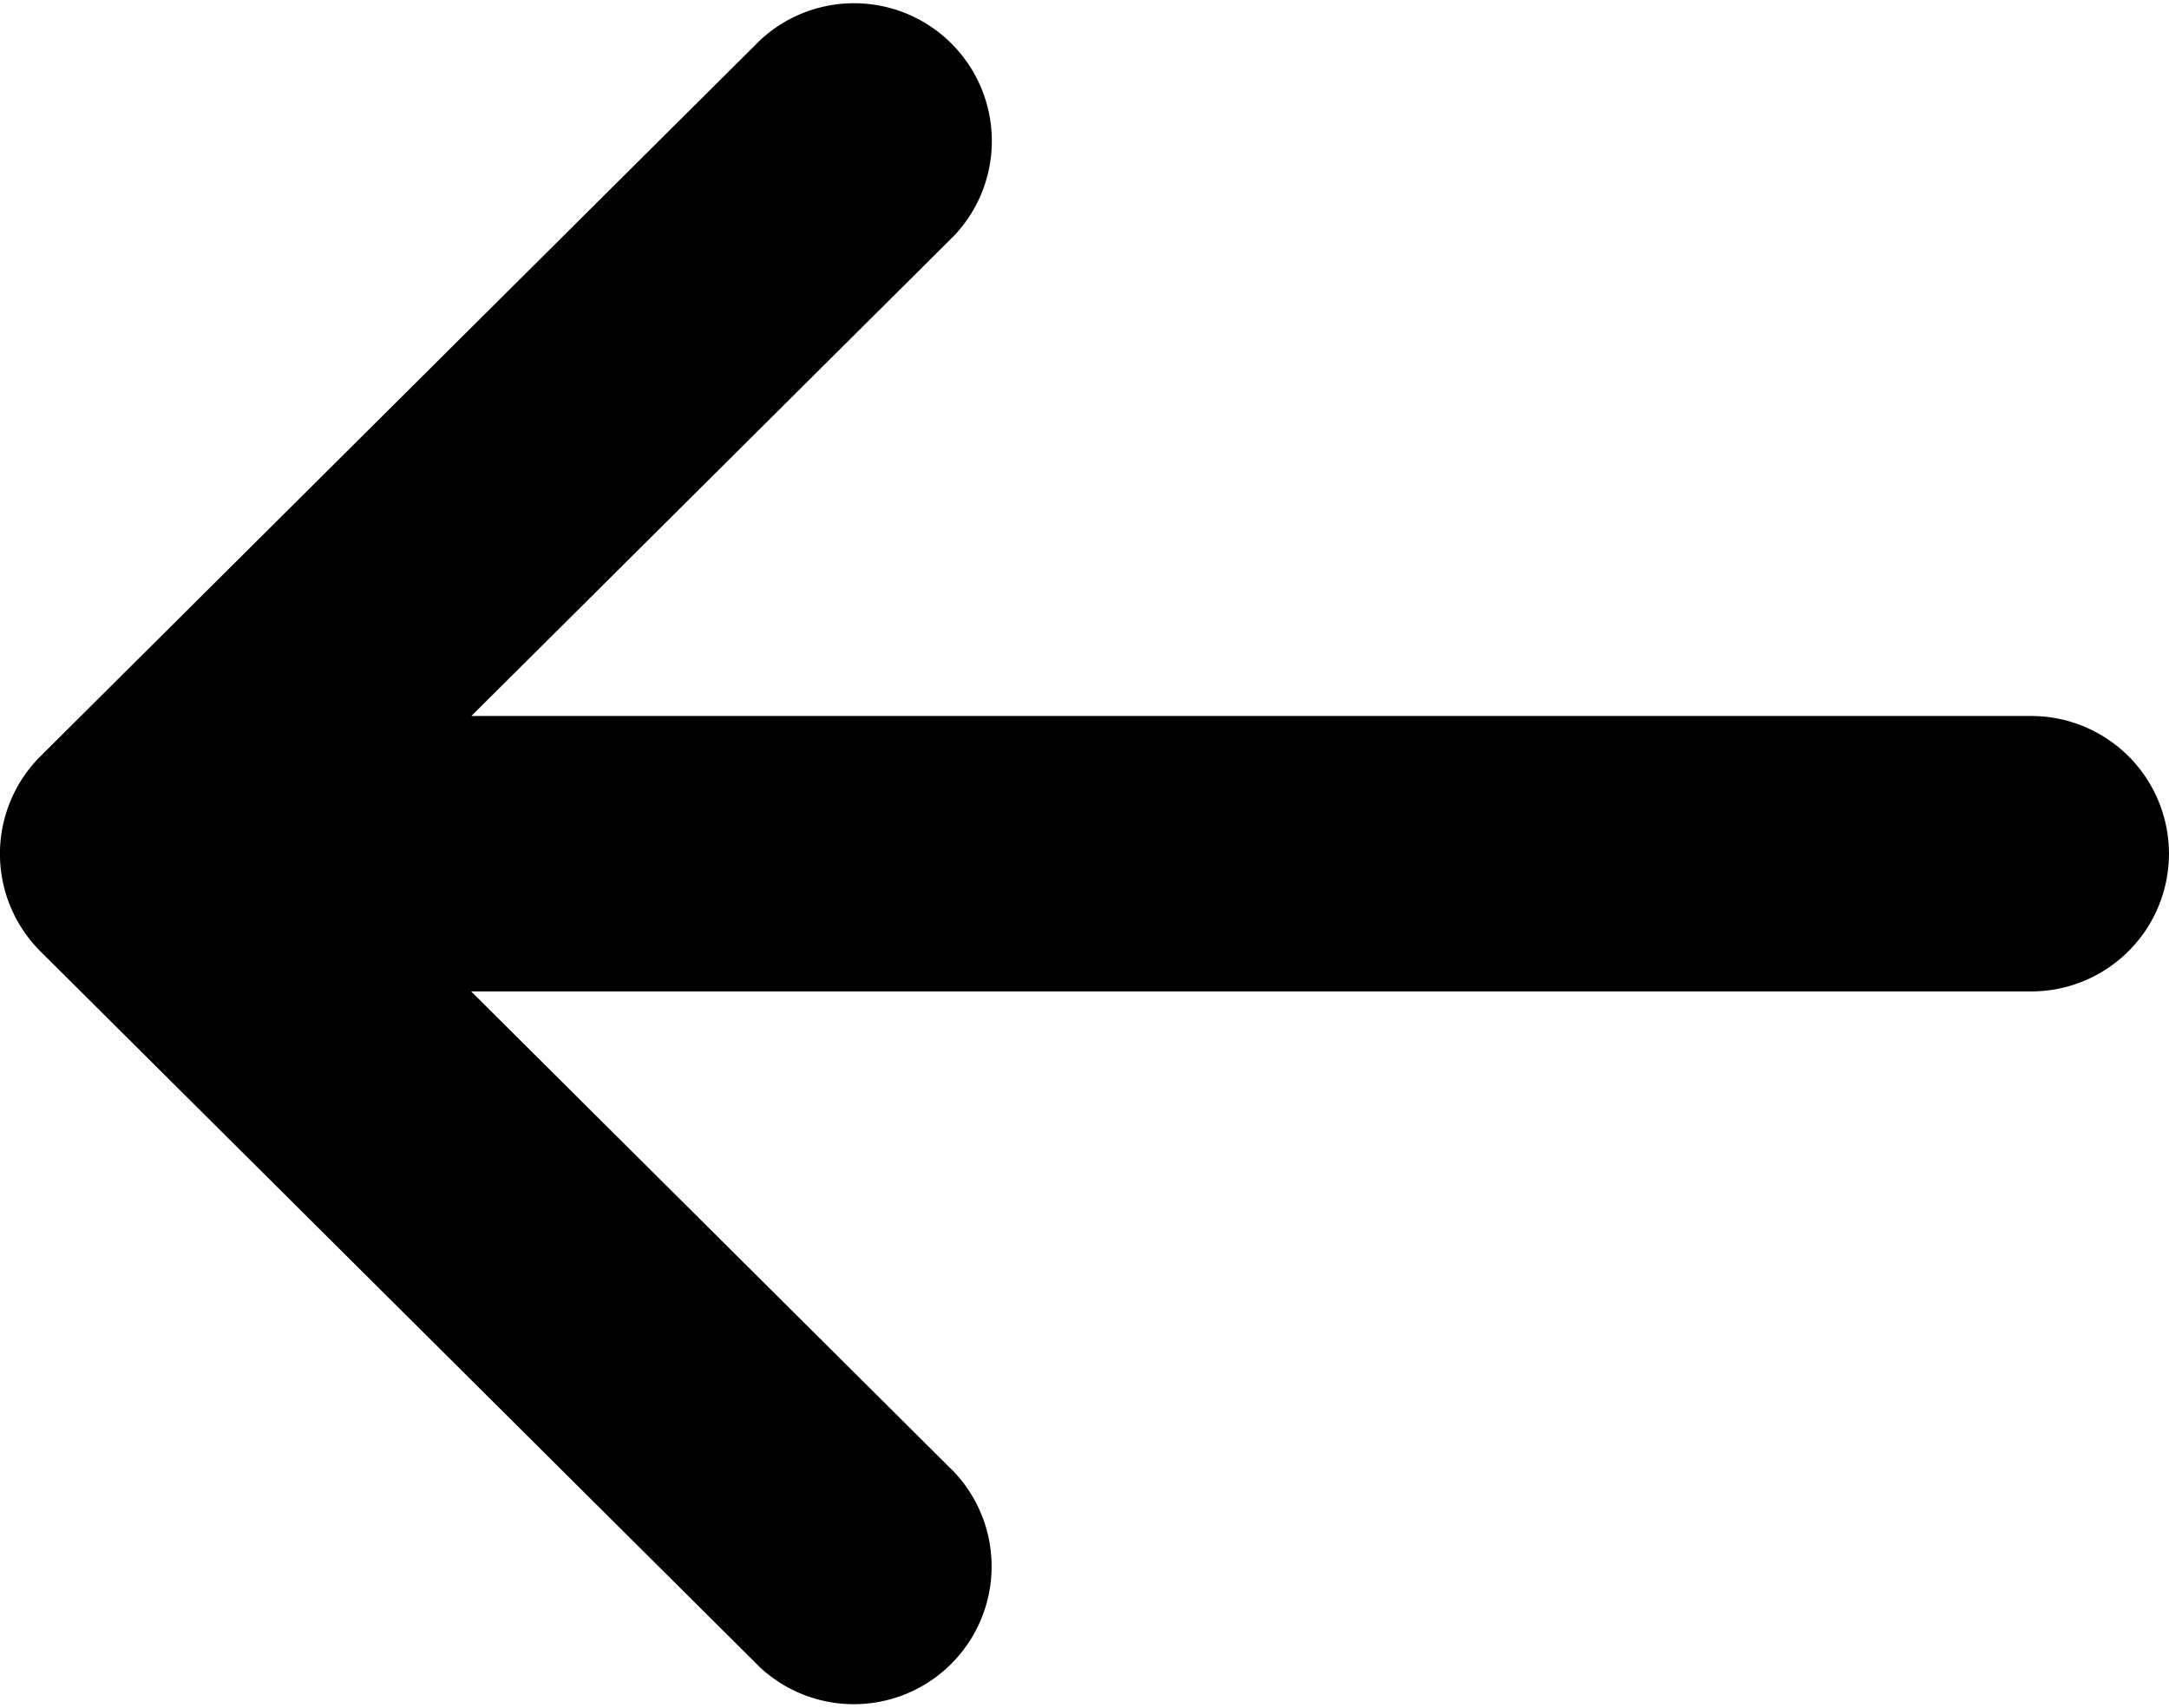 <svg xmlns="http://www.w3.org/2000/svg" width="19.345" height="15.233" viewBox="0 0 19.345 15.233"><g transform="translate(-468.839 -276)"><g transform="translate(685.243 423.233) rotate(180)"><path d="M216.044,138.747h0l-6.419-6.388a1.229,1.229,0,0,0-1.733,1.741l4.31,4.289H198.288a1.228,1.228,0,0,0,0,2.457H212.2l-4.31,4.289a1.229,1.229,0,0,0,1.733,1.741l6.419-6.388h0A1.229,1.229,0,0,0,216.044,138.747Z"/></g></g></svg>